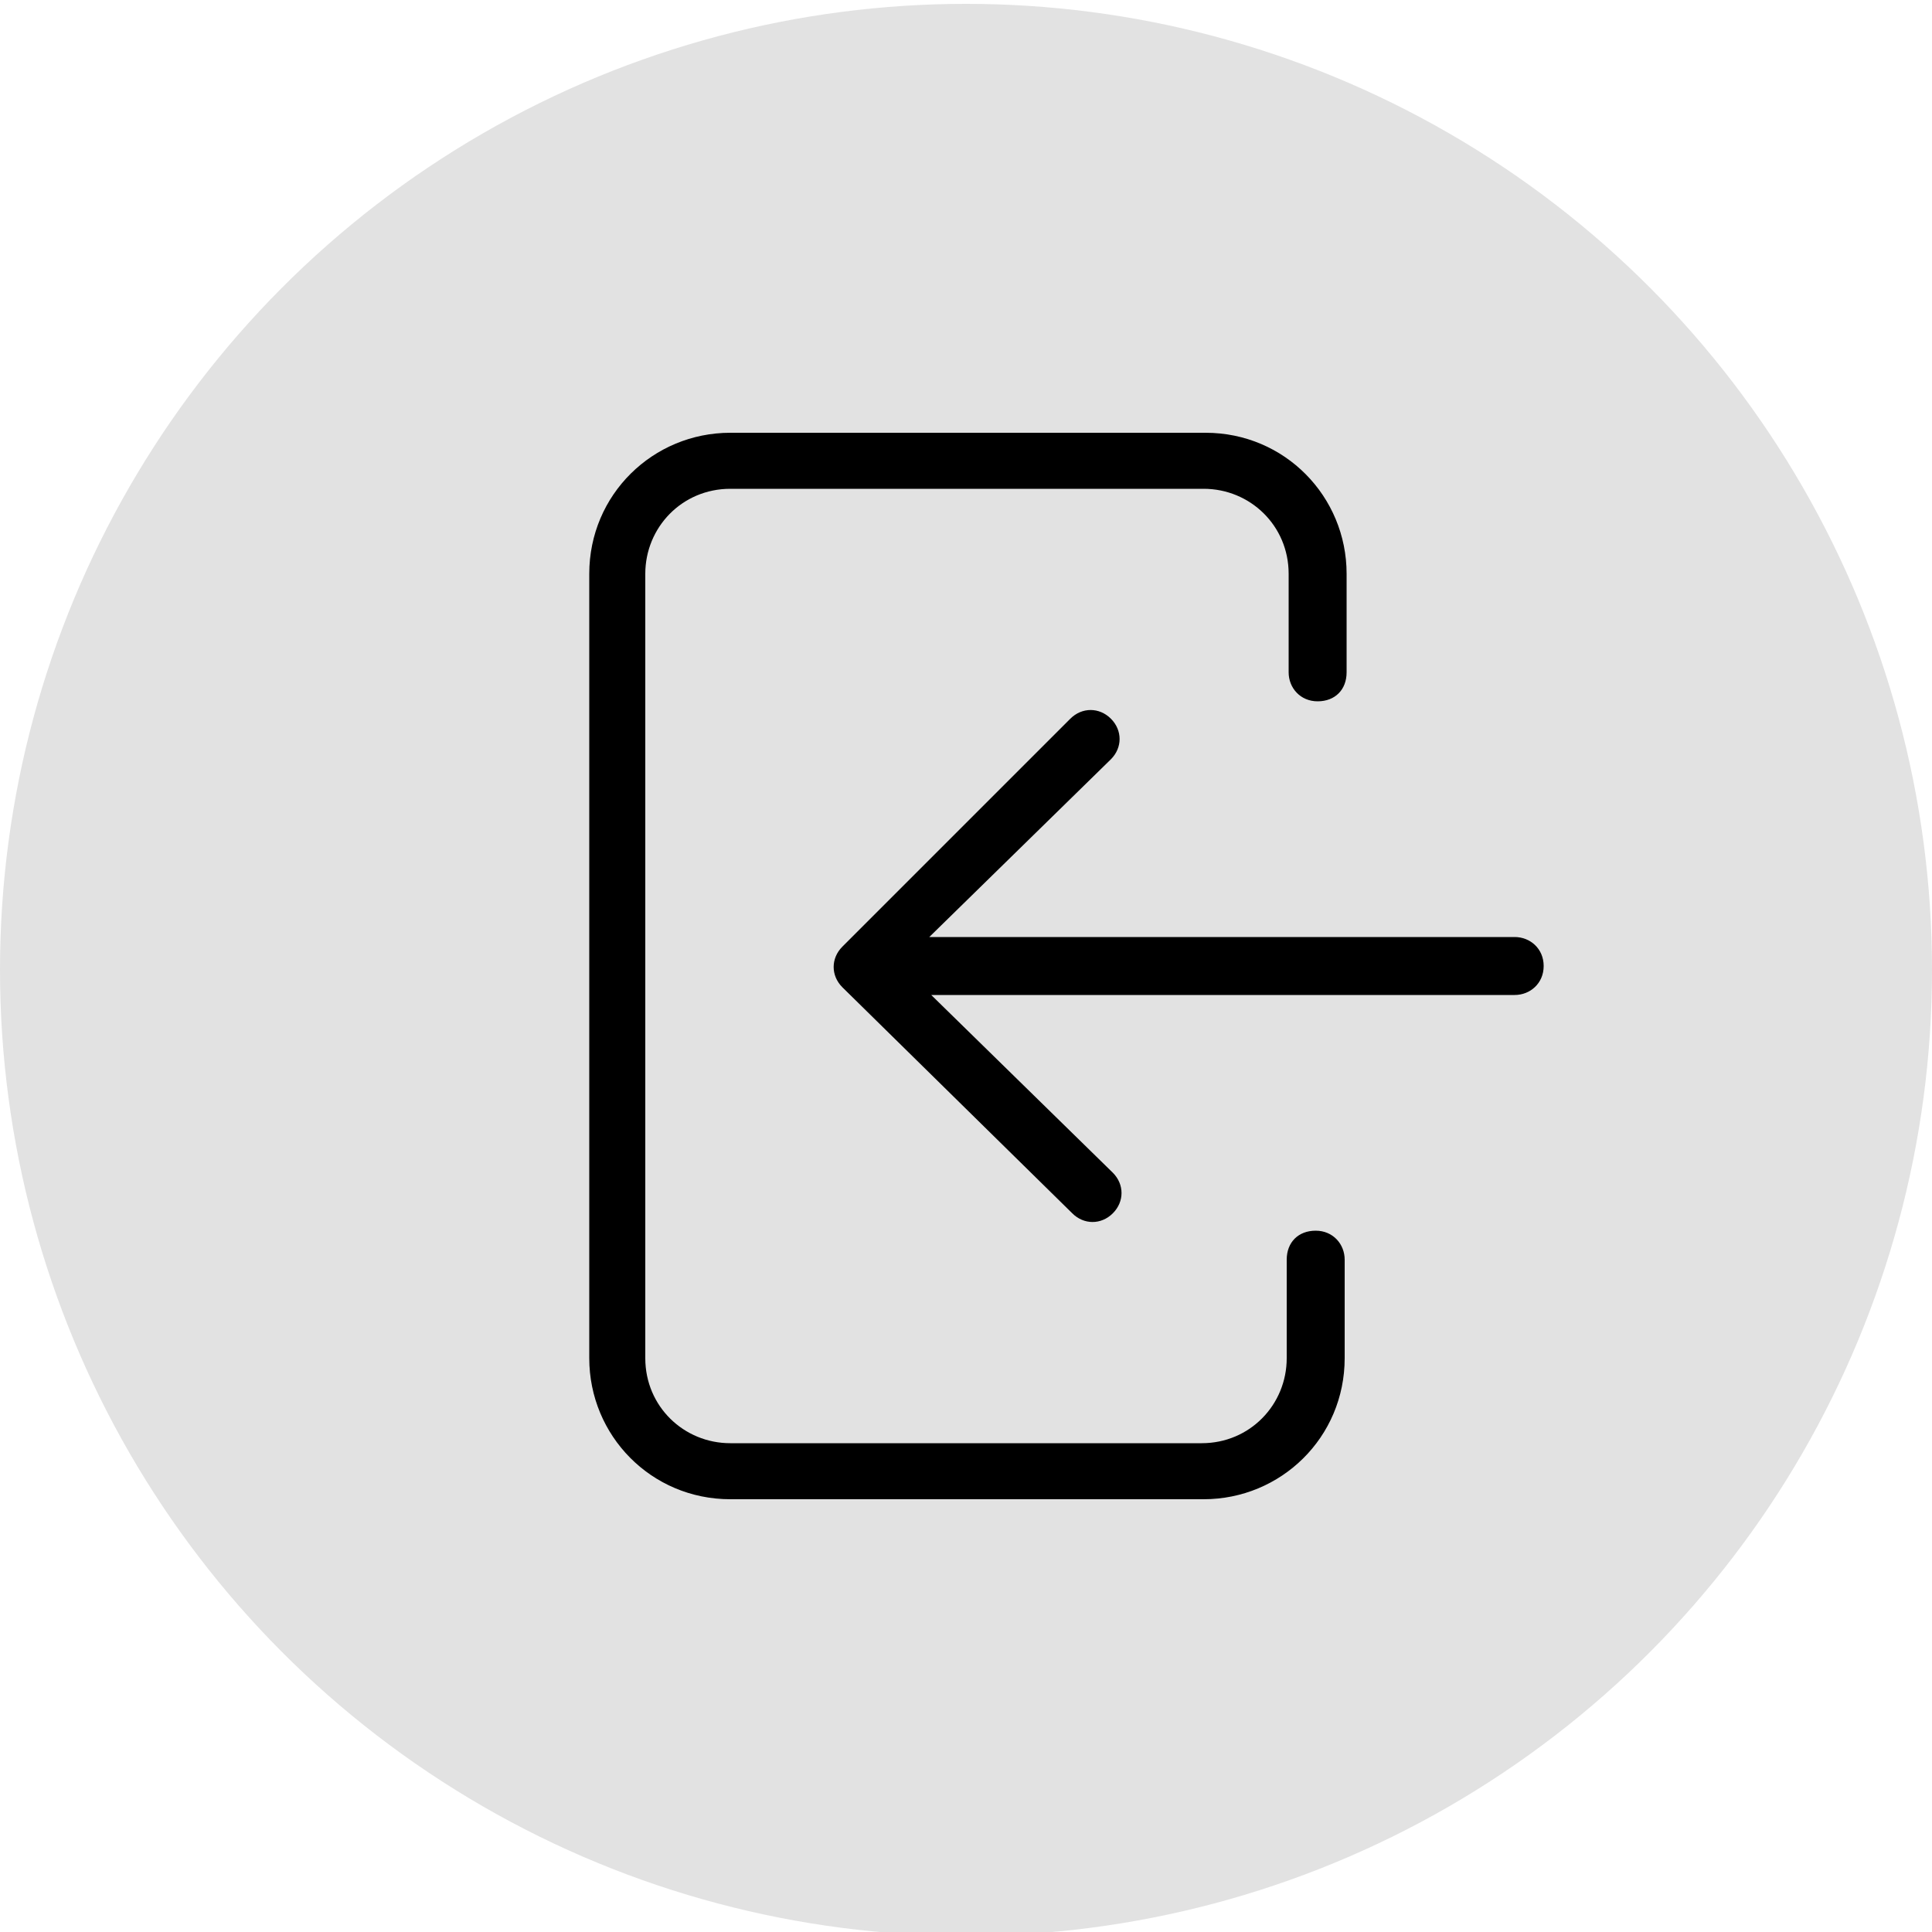 <?xml version="1.0" encoding="UTF-8"?> <!-- Generator: Adobe Illustrator 26.0.1, SVG Export Plug-In . SVG Version: 6.00 Build 0) --> <svg xmlns="http://www.w3.org/2000/svg" xmlns:xlink="http://www.w3.org/1999/xlink" id="Layer_1" x="0px" y="0px" viewBox="0 0 100 100" style="enable-background:new 0 0 100 100;" xml:space="preserve"> <style type="text/css"> .st0{fill:#E2E2E2;} .st1{display:none;} .st2{display:inline;fill:none;stroke:#231F20;stroke-width:2;stroke-miterlimit:10;} .st3{display:inline;} .st4{fill:none;stroke:#231F20;stroke-width:2;stroke-miterlimit:10;} .st5{display:inline;fill:none;stroke:#231F20;stroke-width:2;stroke-miterlimit:10;} .st6{fill:none;stroke:#000000;stroke-width:2;stroke-miterlimit:10;} .st7{display:inline;fill:none;stroke:#000000;stroke-width:2;stroke-miterlimit:10;} </style> <circle class="st0" cx="50" cy="50.2" r="50"></circle> <g class="st1"> <path class="st2" d="M63.9,71.7c0-6.6-4.6-12.1-10.8-13.4v-3.4c2.3-1.1,3.9-3.4,3.9-6.2c0-0.6,0-2.8,0-3.4c0-3.8-3.1-6.8-6.8-6.8 c-3.8,0-6.8,3.1-6.8,6.8c0,0.6,0,2.8,0,3.4c0,2.7,1.6,5,3.8,6.1v3.5c-6.1,1.4-10.7,6.8-10.7,13.4C36.5,71.7,63.9,71.7,63.9,71.7z"></path> <path class="st2" d="M57.1,43.3c1-0.6,2.1-1.1,3.2-1.3v-2.6c-1.7-0.8-2.9-2.6-2.9-4.6c0-0.4,0-2.1,0-2.6c0-2.9,2.3-5.2,5.2-5.2 s5.2,2.3,5.2,5.2c0,0.4,0,2.1,0,2.6c0,2.1-1.2,3.8-3,4.7V42c4.7,1,8.2,5.1,8.2,10.1H56.2"></path> <path class="st2" d="M43.7,43.3c-1-0.6-2.1-1.1-3.2-1.3v-2.6c1.7-0.8,3-2.6,3-4.7c0-0.4,0-2.1,0-2.6c0-2.9-2.3-5.2-5.2-5.2 c-2.8,0-5.2,2.3-5.2,5.2c0,0.4,0,2.1,0,2.6c0,2,1.2,3.8,2.9,4.6V42c-4.6,1-8.1,5.2-8.1,10.1h15.8"></path> </g> <g class="st1"> <g class="st3"> <polygon class="st4" points="72.8,29.4 43.7,29.4 43.7,52.5 50.4,52.5 50.4,59.1 57.1,52.5 72.8,52.5 "></polygon> <polyline class="st4" points="43.7,42.1 29.8,42.1 29.8,65.2 37.1,65.2 43.8,72.3 43.8,65.2 60.3,65.2 60.3,52.8 "></polyline> </g> <ellipse class="st5" cx="51" cy="35.5" rx="1.7" ry="1.7"></ellipse> <ellipse class="st5" cx="58.8" cy="35.5" rx="1.7" ry="1.7"></ellipse> </g> <g class="st1"> <polyline class="st2" points="25.8,32.3 31.3,32.3 40.5,63.1 64.6,63.1 68.5,37.6 32.9,37.6 "></polyline> <ellipse class="st2" cx="43.6" cy="69.9" rx="3.1" ry="3.1"></ellipse> <circle class="st2" cx="61.1" cy="70.1" r="3.1"></circle> <line class="st2" x1="38.9" y1="57.8" x2="41.7" y2="67.2"></line> <line class="st2" x1="47" y1="69.3" x2="58" y2="69.3"></line> </g> <g class="st1"> <g class="st3"> <g> <rect x="23.2" y="44.2" class="st6" width="45.2" height="24.7"></rect> </g> <circle class="st6" cx="46" cy="56.5" r="7.7"></circle> <line class="st6" x1="27.9" y1="48.9" x2="27.9" y2="64.2"></line> <line class="st6" x1="63.8" y1="48.9" x2="63.8" y2="64.2"></line> </g> <g class="st3"> <g> <polyline class="st6" points="28.7,44.2 28.7,38.2 73.9,38.2 73.9,62.9 68.4,62.9 "></polyline> </g> </g> <g class="st3"> <g> <polyline class="st6" points="33.8,38.7 33.8,32.7 79,32.7 79,57.4 73.5,57.4 "></polyline> </g> </g> </g> <g class="st1"> <g class="st3"> <circle class="st6" cx="50.8" cy="49.4" r="20.2"></circle> <line class="st6" x1="50.4" y1="34.2" x2="50.4" y2="53.3"></line> <line class="st6" x1="50.4" y1="53.3" x2="57" y2="46.7"></line> </g> <circle class="st7" cx="50.8" cy="49.4" r="25.2"></circle> </g> <path d="M37.8,77.6h24.5c4,0,7.3-3.2,7.3-7.3v-5.1c0-0.8-0.6-1.5-1.5-1.5s-1.5,0.6-1.5,1.5v5.1c0,2.4-1.9,4.4-4.4,4.4H37.8 c-2.4,0-4.4-1.9-4.4-4.4V29.7c0-2.4,1.9-4.4,4.4-4.4h24.5c2.4,0,4.4,1.9,4.4,4.4v5.1c0,0.8,0.6,1.5,1.5,1.5s1.5-0.6,1.5-1.5v-5.1 c0-4-3.2-7.3-7.3-7.3H37.8c-4,0-7.3,3.2-7.3,7.3v40.6C30.5,74.3,33.7,77.6,37.8,77.6z"></path> <path d="M78.4,48.5H48.1l9.4-9.2c0.6-0.6,0.6-1.5,0-2.1c-0.6-0.6-1.5-0.6-2.1,0l0,0L43.6,49c-0.6,0.6-0.6,1.5,0,2.1c0,0,0,0,0,0 l11.9,11.7c0.6,0.6,1.5,0.6,2.1,0c0.6-0.6,0.6-1.5,0-2.1l-9.4-9.2h30.2c0.8,0,1.5-0.6,1.5-1.5S79.2,48.5,78.4,48.5z"></path> </svg> 